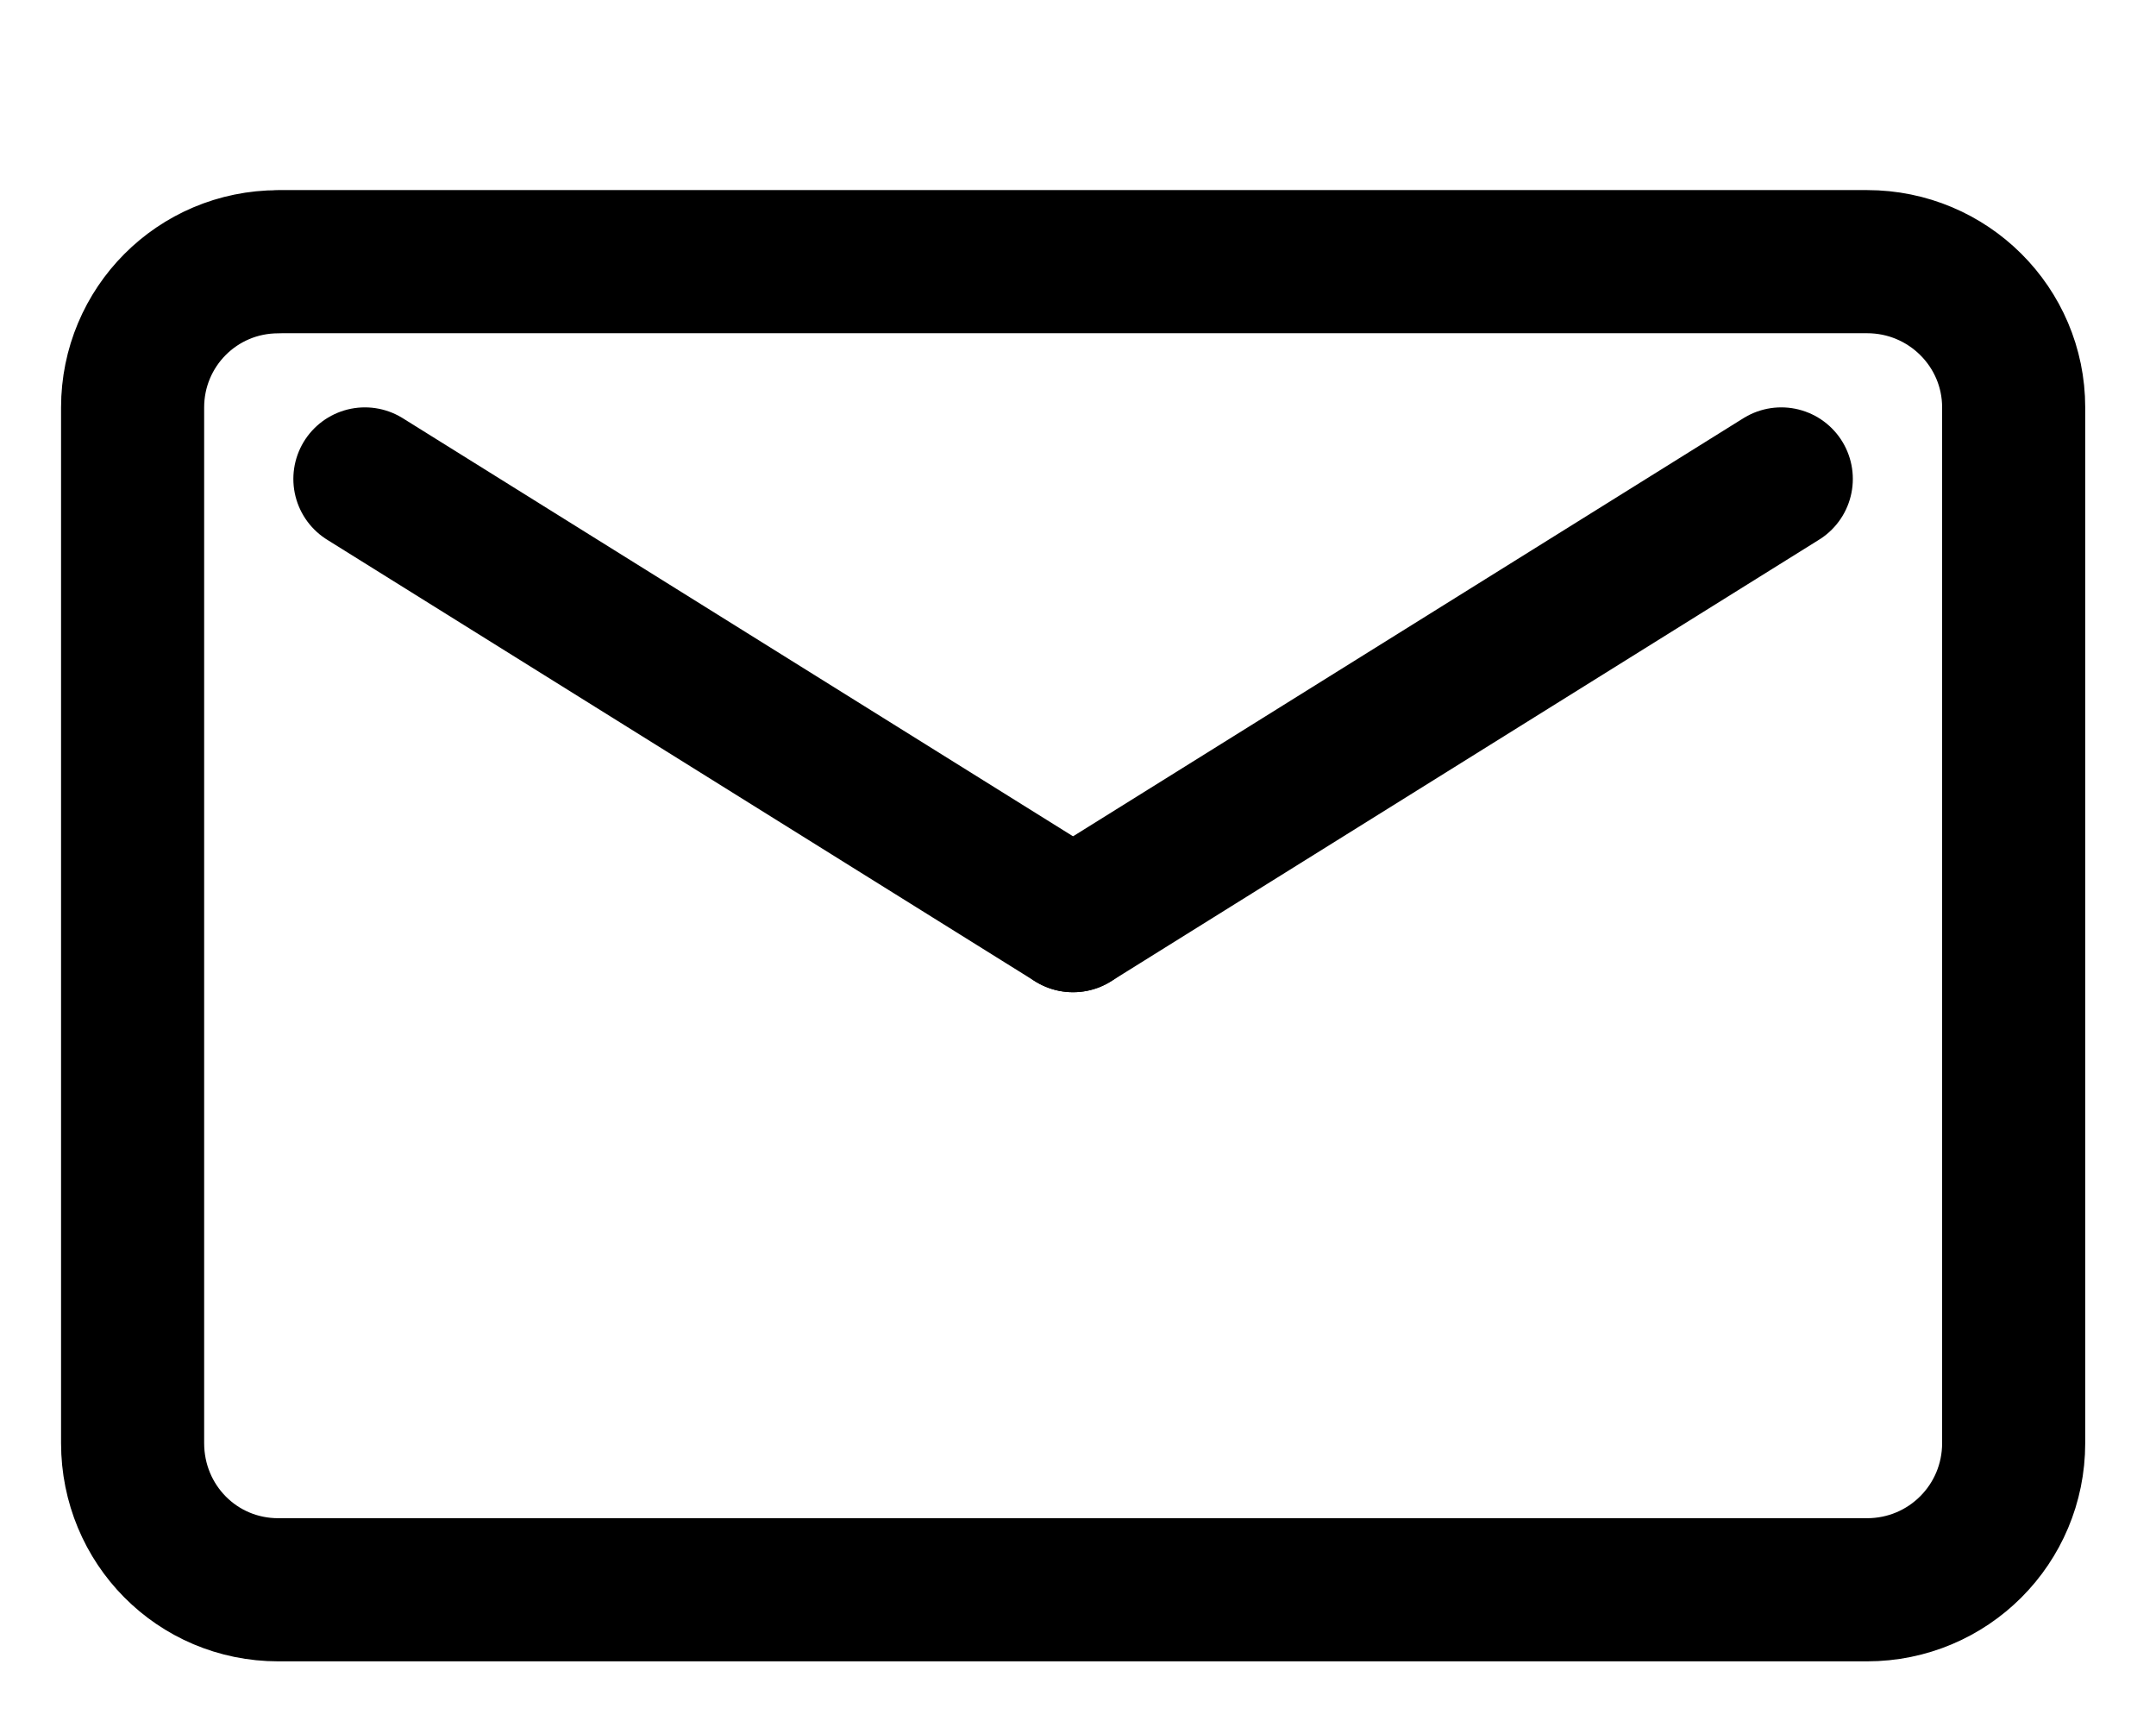 <?xml version="1.0" encoding="UTF-8"?>
<svg xmlns="http://www.w3.org/2000/svg" version="1.1" viewBox="0 0 22.6 18.1">
  <defs>
    <style>
      .cls-1, .cls-2 {
        fill: none;
        stroke: #000;
        stroke-linecap: round;
        stroke-linejoin: round;
        stroke-width: 1.5px;
      }

      .cls-2 {
        fill-rule: evenodd;
      }
    </style>
  </defs>
  <!-- Generator: Adobe Illustrator 28.7.4, SVG Export Plug-In . SVG Version: 1.2.0 Build 166)  -->
  <g>
    <g id="_レイヤー_1" data-name="レイヤー_1">
      <g>
        <path class="cls-2" d="M2.917,2.742h16.654c.851,0,1.537.686,1.537,1.527v10.854c0,.851-.686,1.537-1.537,1.537H2.917c-.851,0-1.527-.686-1.527-1.537V4.27c0-.841.677-1.527,1.527-1.527Z"/>
        <g>
          <line class="cls-1" x1="3.825" y1="5.019" x2="11.248" y2="9.648"/>
          <line class="cls-1" x1="18.672" y1="5.019" x2="11.248" y2="9.648"/>
        </g>
      </g>
    </g>
  </g>
</svg>